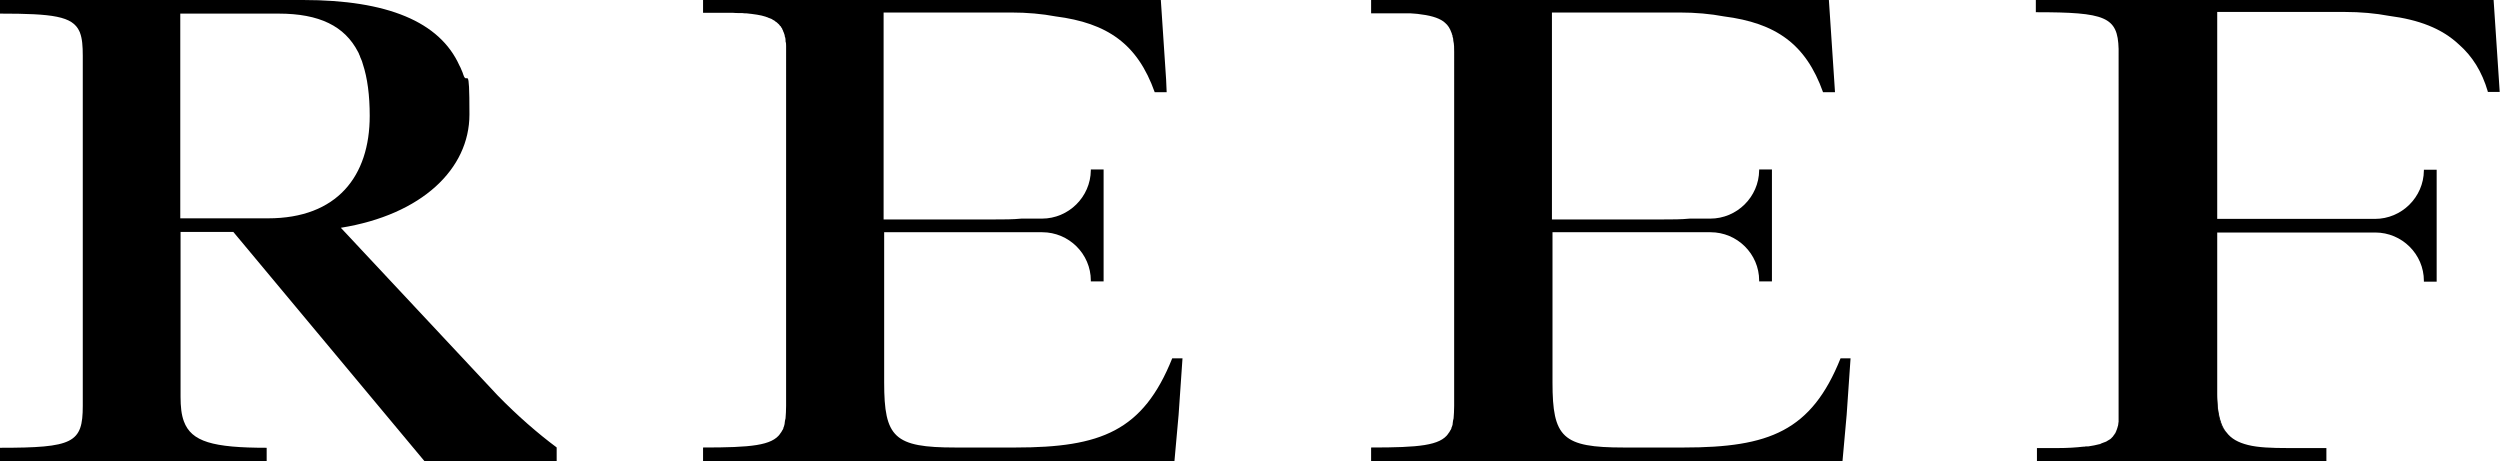 <svg xmlns="http://www.w3.org/2000/svg" version="1.1" viewBox="0 0 900 166"><g><g id="Layer_1"><g><path d="M899.7,28.6l.3,4.6h0l-.3-4.6ZM762.8,17.6c0-.4,0-.7,0-1.1,0,.7,0,1.5,0,2.2,0-.4,0-.8,0-1.2Z"></path><path d="M200.3,161c-6.6-4.9-14.1-11.4-21.2-18.7l-56.4-60.3h0c29.2-4.7,46.3-21.2,46.3-40.8s-.8-10-2.2-14.3c-.2-.6-.4-1.2-.7-1.8-.2-.5-.4-1-.7-1.5C158.3,7.8,139.4,0,109.1,0H0v4.9c19,0,26.1.9,28.6,6.4,0,.2.2.3.2.5.8,2.1,1,4.8,1,8.3v126c0,13.4-3.4,15.1-29.8,15.1v4.9h96v-4.9h0c-19.4,0-27.1-2.2-29.8-9.5-.9-2.4-1.2-5.3-1.2-8.9v-59.3h19l68.8,82.5h47.6v-4.9s0,0,0,0ZM64.9,78.6V4.9h35.4c14.7,0,23.8,4.5,28.6,13.8.2.3.3.6.4.9.2.3.3.7.4,1,.2.5.4.9.6,1.4.1.3.2.7.3,1,1.7,5.1,2.5,11.4,2.5,18.7,0,21.7-11.7,36.9-36.6,36.9h-31.7Z"></path><path d="M425.7,129l-1.4,20.3-1.5,16.7h-169.7v-4.9c17.3,0,24.8-.7,27.8-5,0-.2.2-.3.3-.4,0-.2.2-.3.3-.5,0-.2.2-.3.3-.5,0-.2.2-.3.2-.5s.1-.4.2-.6c.1-.4.3-.9.3-1.4,0-.5.2-1.1.3-1.6.1-1.3.2-2.8.2-4.5V18.8c0-.8,0-1.5,0-2.2,0-.6,0-1.1-.2-1.7,0-.2,0-.3,0-.5,0-.5-.1-.9-.3-1.4,0-.3,0-.5-.2-.8,0-.3-.1-.5-.3-.7,0-.1,0-.3-.1-.4,0-.2-.2-.4-.3-.6,0-.3-.2-.4-.4-.7,0-.2-.2-.4-.4-.5,0,0-.1-.2-.2-.3-.1-.2-.3-.3-.5-.5-.3-.3-.6-.6-1-.8,0,0-.1,0-.2-.2-.3-.2-.8-.4-1.2-.7t0,0c-.3-.1-.5-.2-.8-.3-.2,0-.4-.2-.7-.3-.2,0-.3-.1-.6-.2-1.8-.6-4.1-.9-6.9-1.2-.5,0-1,0-1.5-.1-.3,0-.7,0-1,0-.8,0-1.6,0-2.5-.1-.4,0-.9,0-1.4,0-.5,0-.9,0-1.5,0-2.3,0-4.9,0-7.7,0V0h164.8l1.9,28.6.2,4.6h-4.3c-6.2-17.4-17-24.9-35.7-27.3h0c-4.8-.9-10.1-1.4-16.1-1.4h-45.8v.5h0v74h39.8c3.5,0,6.8,0,9.8-.3h7.4c9.6,0,17.5-7.8,17.6-17.4v-.3h4.6v40.3h-4.6v-.3c0-9.6-7.9-17.4-17.5-17.4h-12.7c-1.4,0-2.8,0-4.3,0h-39.9v.2h0v53.9c0,19.8,3.6,23.4,25.6,23.4h21.7c30.7,0,45.9-5.9,56.4-32.1h3.9Z"></path><g><path d="M660.2,28.6l.3,4.6h0l-.3-4.6Z"></path><path d="M666.2,129l-1.4,20.3-1.5,16.7h-169.7v-4.9c17.3,0,24.8-.7,27.8-5,0-.2.2-.3.3-.4,0-.2.2-.3.3-.5,0-.2.2-.3.3-.5,0-.2.2-.3.2-.5,0-.2.1-.4.2-.6.2-.4.3-.9.3-1.4,0-.5.2-1.1.3-1.6.1-1.3.2-2.8.2-4.5V18.8c0-1.5,0-2.9-.3-4.1,0-.6-.1-1.1-.3-1.6,0-.3,0-.5-.2-.7,0-.3-.1-.5-.2-.7-.5-1.4-1.2-2.6-2.3-3.5-.2-.2-.4-.3-.6-.5-2-1.4-4.9-2.2-9.3-2.7-.8,0-1.7-.2-2.6-.2-.5,0-.9,0-1.5,0-.5,0-1,0-1.5,0-.8,0-1.6,0-2.5,0-1.2,0-2.6,0-4,0-1.4,0-3,0-4.6,0V0h164.8l1.9,28.6.3,4.6h-4.3c-6.2-17.4-17-24.9-35.7-27.3h0c-4.8-.9-10.1-1.4-16.1-1.4h-45.8v.5h0v74h39.8c3.5,0,6.8,0,9.8-.3h7.4c9.6,0,17.5-7.8,17.6-17.4v-.3h4.6v40.3h-4.6v-.3c0-9.6-7.9-17.4-17.5-17.4h-12.7c-1.4,0-2.8,0-4.3,0h-39.9v.2h0v53.9c0,19.8,3.6,23.4,25.6,23.4h21.7c30.7,0,45.9-5.9,56.4-32.1h3.9Z"></path></g><g><path d="M899.7,28.6l.3,4.6h0l-.3-4.6Z"></path><path d="M899.9,33.1h-4.3c0,0,0-.1,0-.2-2.1-7.1-5.5-12.6-10.4-16.9-6.2-5.8-14.4-8.9-25.2-10.3h0c-4.8-.9-10.1-1.4-16-1.4h-45.8v.5h0v74h39.8c1.4,0,2.8,0,4,0s1,0,1.5,0c.8,0,1.6,0,2.4,0,.6,0,1.2,0,1.7,0h7.4c9.6,0,17.5-7.8,17.6-17.4v-.3h4.6v40.3h-4.6v-.3c0-9.6-7.9-17.4-17.5-17.4h-12.7c-1.4,0-2.8,0-4.3,0h-39.9v.2h0v57.9c0,6.5.6,10.9,3.3,13.8,1.7,2.3,4.2,3.7,7.8,4.6,3.6.9,8.3,1.1,14.5,1.1h13.7v4.9h-104.2v-4.9c2.2,0,4.3,0,6.3,0,.4,0,.8,0,1.2,0,3.6,0,6.6-.2,9.2-.5.3,0,.6,0,.9-.1.3,0,.6,0,.9,0,1.5-.2,2.8-.5,4-.8.2,0,.3,0,.5-.2.4-.2.9-.3,1.3-.5.2,0,.3-.1.5-.2.1,0,.3-.1.4-.2.4-.2.7-.4,1-.6.1,0,.3-.2.4-.3h0c.1-.1.3-.2.3-.3.1-.1.3-.3.4-.4,0,0,.2-.2.2-.3.1-.2.3-.3.4-.5,0-.2.2-.3.3-.4,0,0,0-.2.1-.2,0,0,0-.2.1-.3,0,0,0-.2.2-.3,0,0,0-.1,0-.2,0-.2.2-.3.2-.5s.2-.4.2-.6c0,0,0,0,0,0,0-.2.1-.4.2-.6,0,0,0,0,0,0,0-.2,0-.4.1-.6h0s0,0,0,0c0-.3,0-.5.1-.8,0-.3,0-.6,0-.9,0-.4,0-.8,0-1.3,0-.6,0-1.2,0-1.9V18.8c0-.4,0-.8,0-1.2-.3-11.6-4.7-13.2-29.8-13.2V0h164.8l1.9,28.6.3,4.6Z"></path><path d="M798,137.7c0,8.6.7,14.2,3.3,17.7-2.7-2.9-3.3-7.3-3.3-13.8v-3.9Z"></path></g></g></g></g></svg>